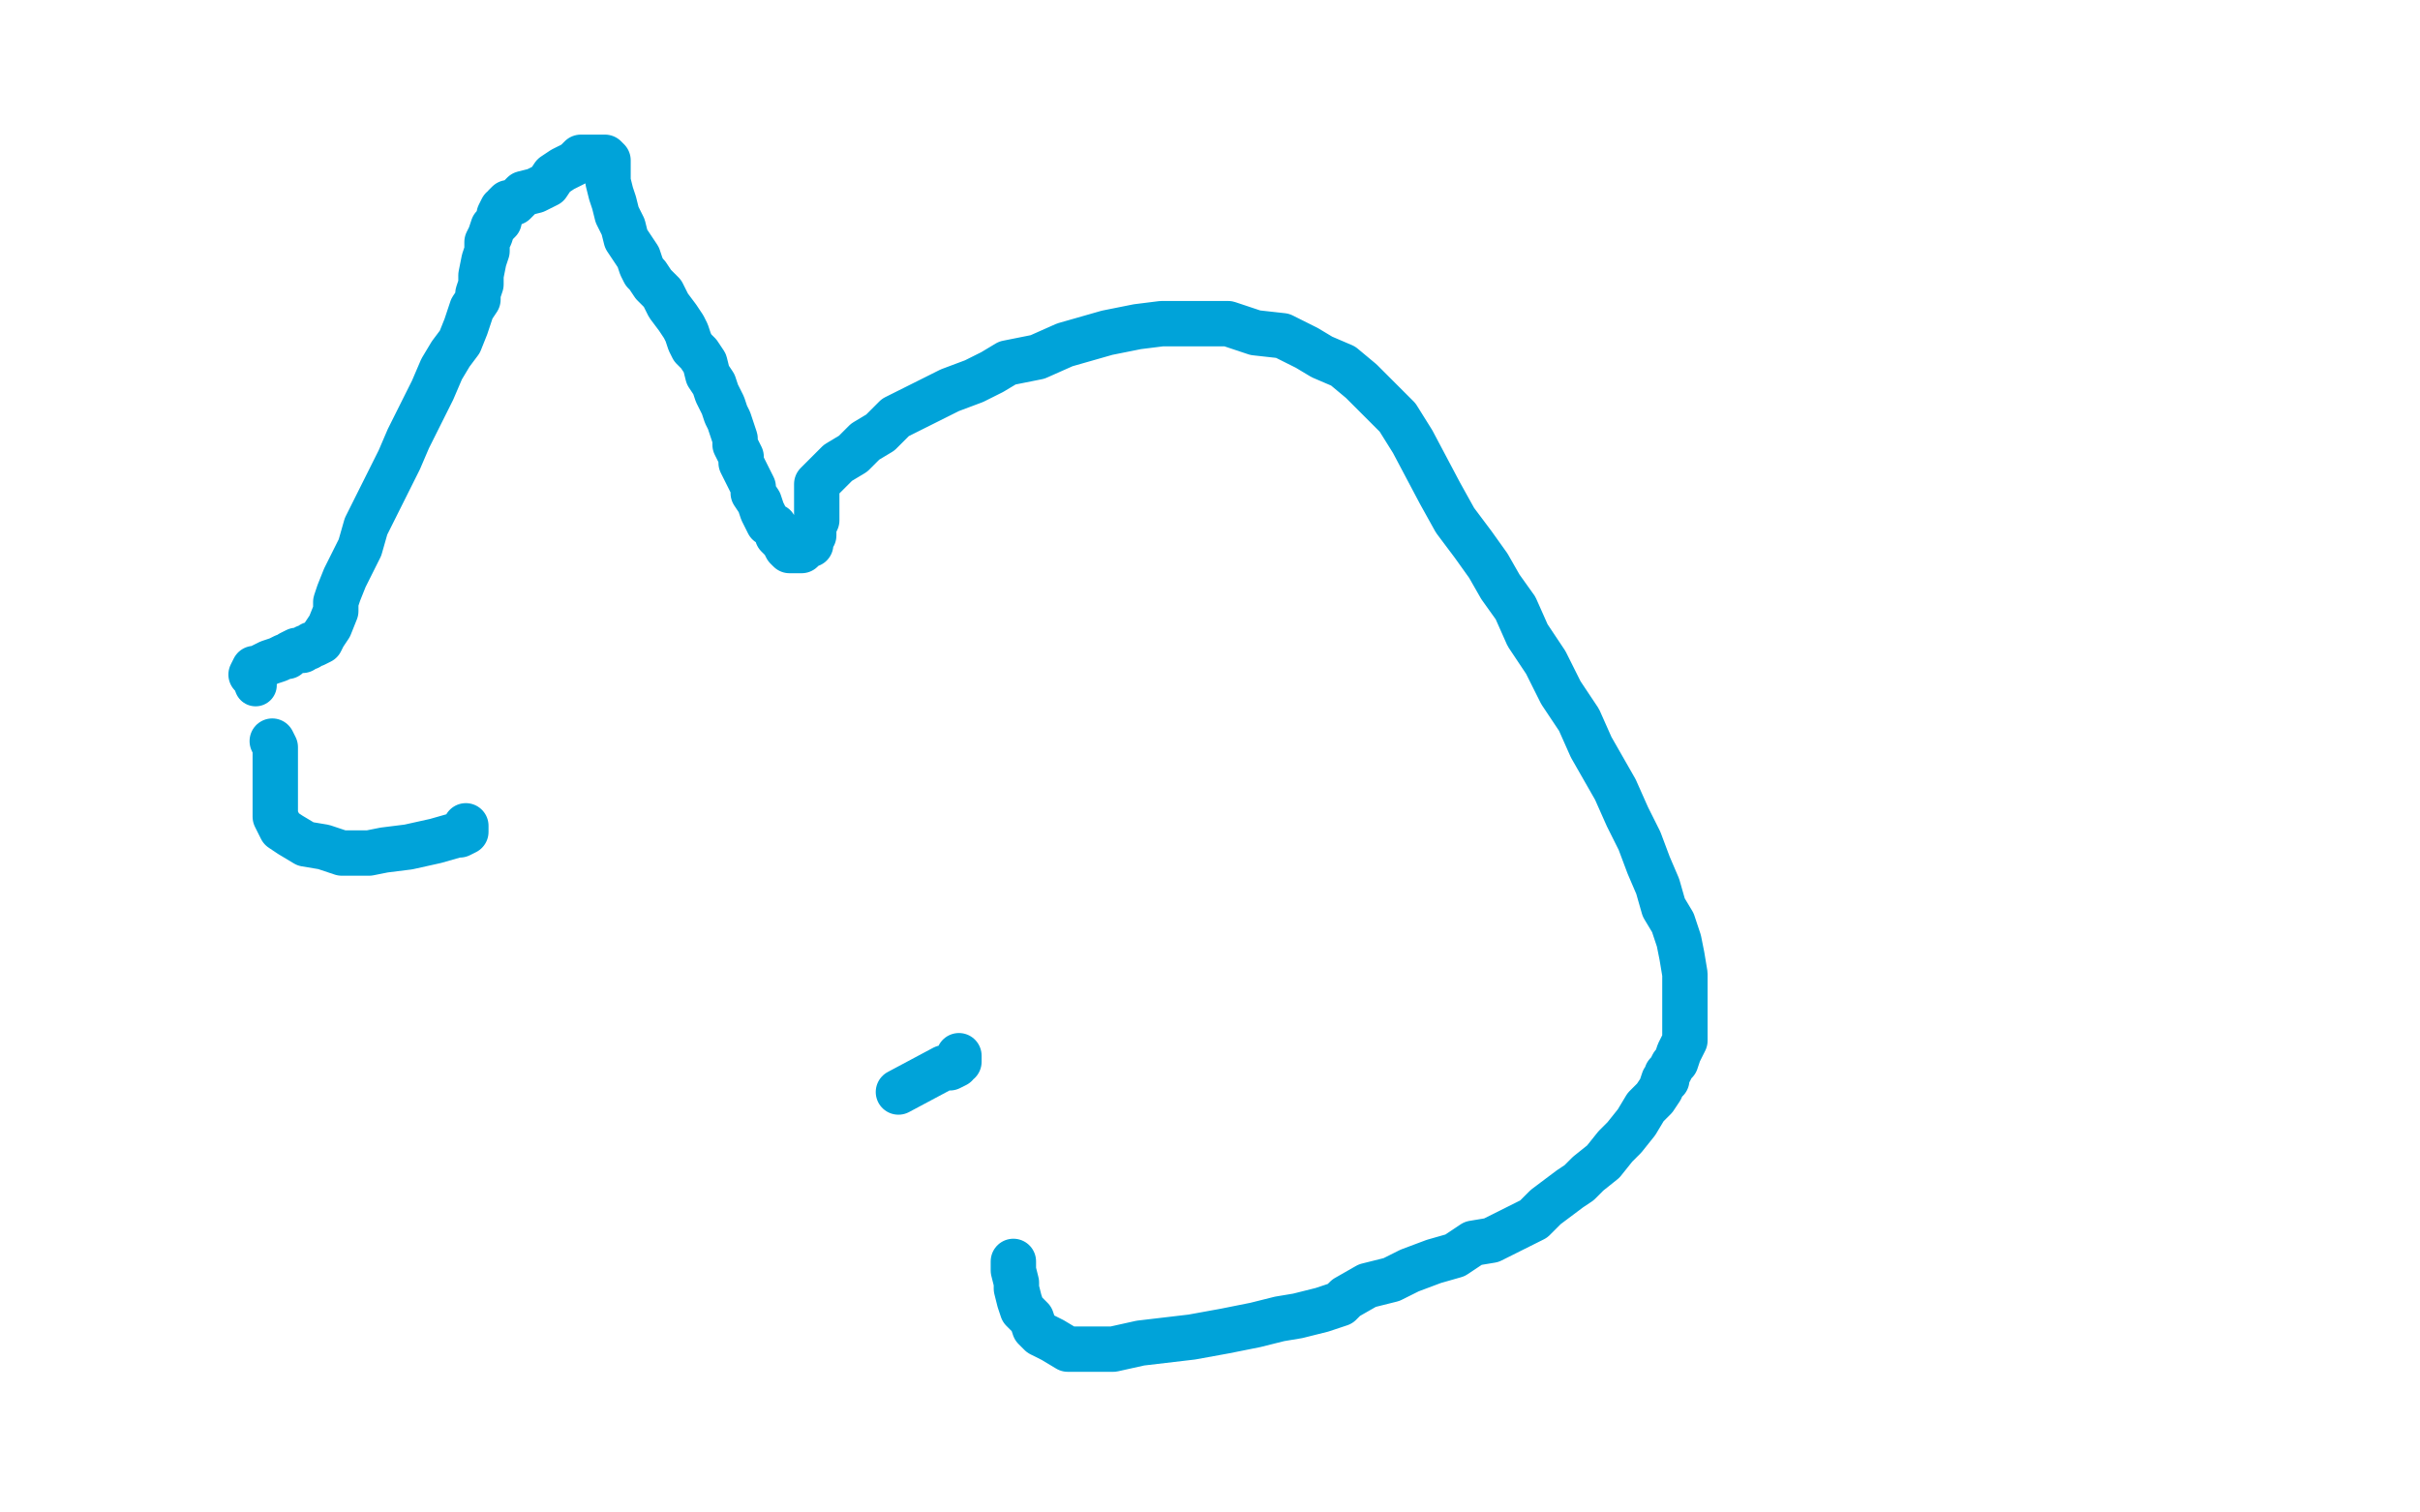 <?xml version="1.0" standalone="no"?>
<!DOCTYPE svg PUBLIC "-//W3C//DTD SVG 1.1//EN"
"http://www.w3.org/Graphics/SVG/1.1/DTD/svg11.dtd">

<svg width="800" height="500" version="1.1" xmlns="http://www.w3.org/2000/svg" xmlns:xlink="http://www.w3.org/1999/xlink" style="stroke-antialiasing: false"><desc>This SVG has been created on https://colorillo.com/</desc><rect x='0' y='0' width='800' height='500' style='fill: rgb(255,255,255); stroke-width:0' /><polyline points="90,245 91,247 91,247 91,249 91,249 91,250 91,250 91,252 91,254 91,258 91,263 91,267 91,270 93,274 96,276 101,279 107,280 113,282 116,282 117,282 119,282 122,282 127,281 135,280 144,278 151,276 152,276 154,275 154,273" style="fill: none; stroke: #00a3d9; stroke-width: 15; stroke-linejoin: round; stroke-linecap: round; stroke-antialiasing: false; stroke-antialias: 0; opacity: 1.0"/>
<circle cx="84.5" cy="226.5" r="7" style="fill: #00a3d9; stroke-antialiasing: false; stroke-antialias: 0; opacity: 1.0"/>
<polyline points="83,223 84,221 84,221 85,221 85,221 89,219 89,219 92,218 92,218 94,217 94,217 95,217 95,217 96,216 98,215 99,215 100,215 101,214 102,214 103,213 104,213 106,212 107,210 109,207 111,202 111,199 112,196 114,191 116,187 119,181 121,174 124,168 128,160 132,152 135,145 140,135 143,129 146,122 149,117 152,113 154,108 155,105 156,102 158,99 158,97 159,94 159,91 160,86 161,83 161,80 162,78 163,75 164,74 165,73 165,71 166,69 167,69 167,68 168,67 170,67 171,66 172,65 173,64 177,63 181,61 183,58 186,56 190,54 191,53 192,52 193,52 195,52 196,52 198,52 200,52 201,53 201,56 201,60 202,64 203,67 204,71 206,75 207,79 209,82 211,85 212,88 213,90 214,91 216,94 219,97 221,101 224,105 226,108 227,110 228,113 229,115 231,117 233,120 234,124 236,127 237,130 239,134 240,137 241,139 242,142 243,145 243,147 244,149 245,151 245,153 246,155 247,157 249,161 249,163 251,166 252,169 253,171 254,173 256,174 257,176 257,177 258,178 259,179 260,181 261,182 262,182 263,182 265,182 266,181 267,180 268,180 268,179 268,178 269,177 269,174 270,172 270,170 270,168 270,167 270,165 270,164 270,163 270,162 270,161 270,160 271,159 274,156 277,153 282,150 286,146 291,143 294,140 296,138 298,137 300,136 302,135 308,132 314,129 322,126 328,123 333,120 343,118 352,114 359,112 366,110 371,109 376,108 384,107 393,107 399,107 406,107 415,110 424,111 432,115 437,118 444,121 450,126 455,131 462,138 467,146 476,163 481,172 487,180 492,187 496,194 501,201 505,210 511,219 516,229 522,238 526,247 534,261 538,270 542,278 545,286 548,293 550,300 553,305 555,311 556,316 557,322 557,327 557,332 557,338 557,340 557,342 557,344 556,346 555,348 554,351 553,352 552,354 551,355 551,357 550,357 549,360 547,363 544,366 541,371 537,376 534,379 530,384 525,388 522,391 519,393 515,396 511,399 507,403 505,404 503,405 501,406 497,408 493,410 487,411 481,415 474,417 466,420 460,423 452,425 445,429 443,431 440,432 437,433 433,434 429,435 423,436 415,438 405,440 394,442 377,444 368,446 362,446 357,446 353,446 348,443 344,441 342,439 341,436 338,433 337,430 336,426 336,424 335,420 335,417" style="fill: none; stroke: #00a3d9; stroke-width: 15; stroke-linejoin: round; stroke-linecap: round; stroke-antialiasing: false; stroke-antialias: 0; opacity: 1.0"/>
<polyline points="317,349 317,351 317,351 316,351 316,351 316,352 316,352 314,353 314,353 312,353 312,353 297,361 297,361" style="fill: none; stroke: #00a3d9; stroke-width: 15; stroke-linejoin: round; stroke-linecap: round; stroke-antialiasing: false; stroke-antialias: 0; opacity: 1.0"/>
</svg>
